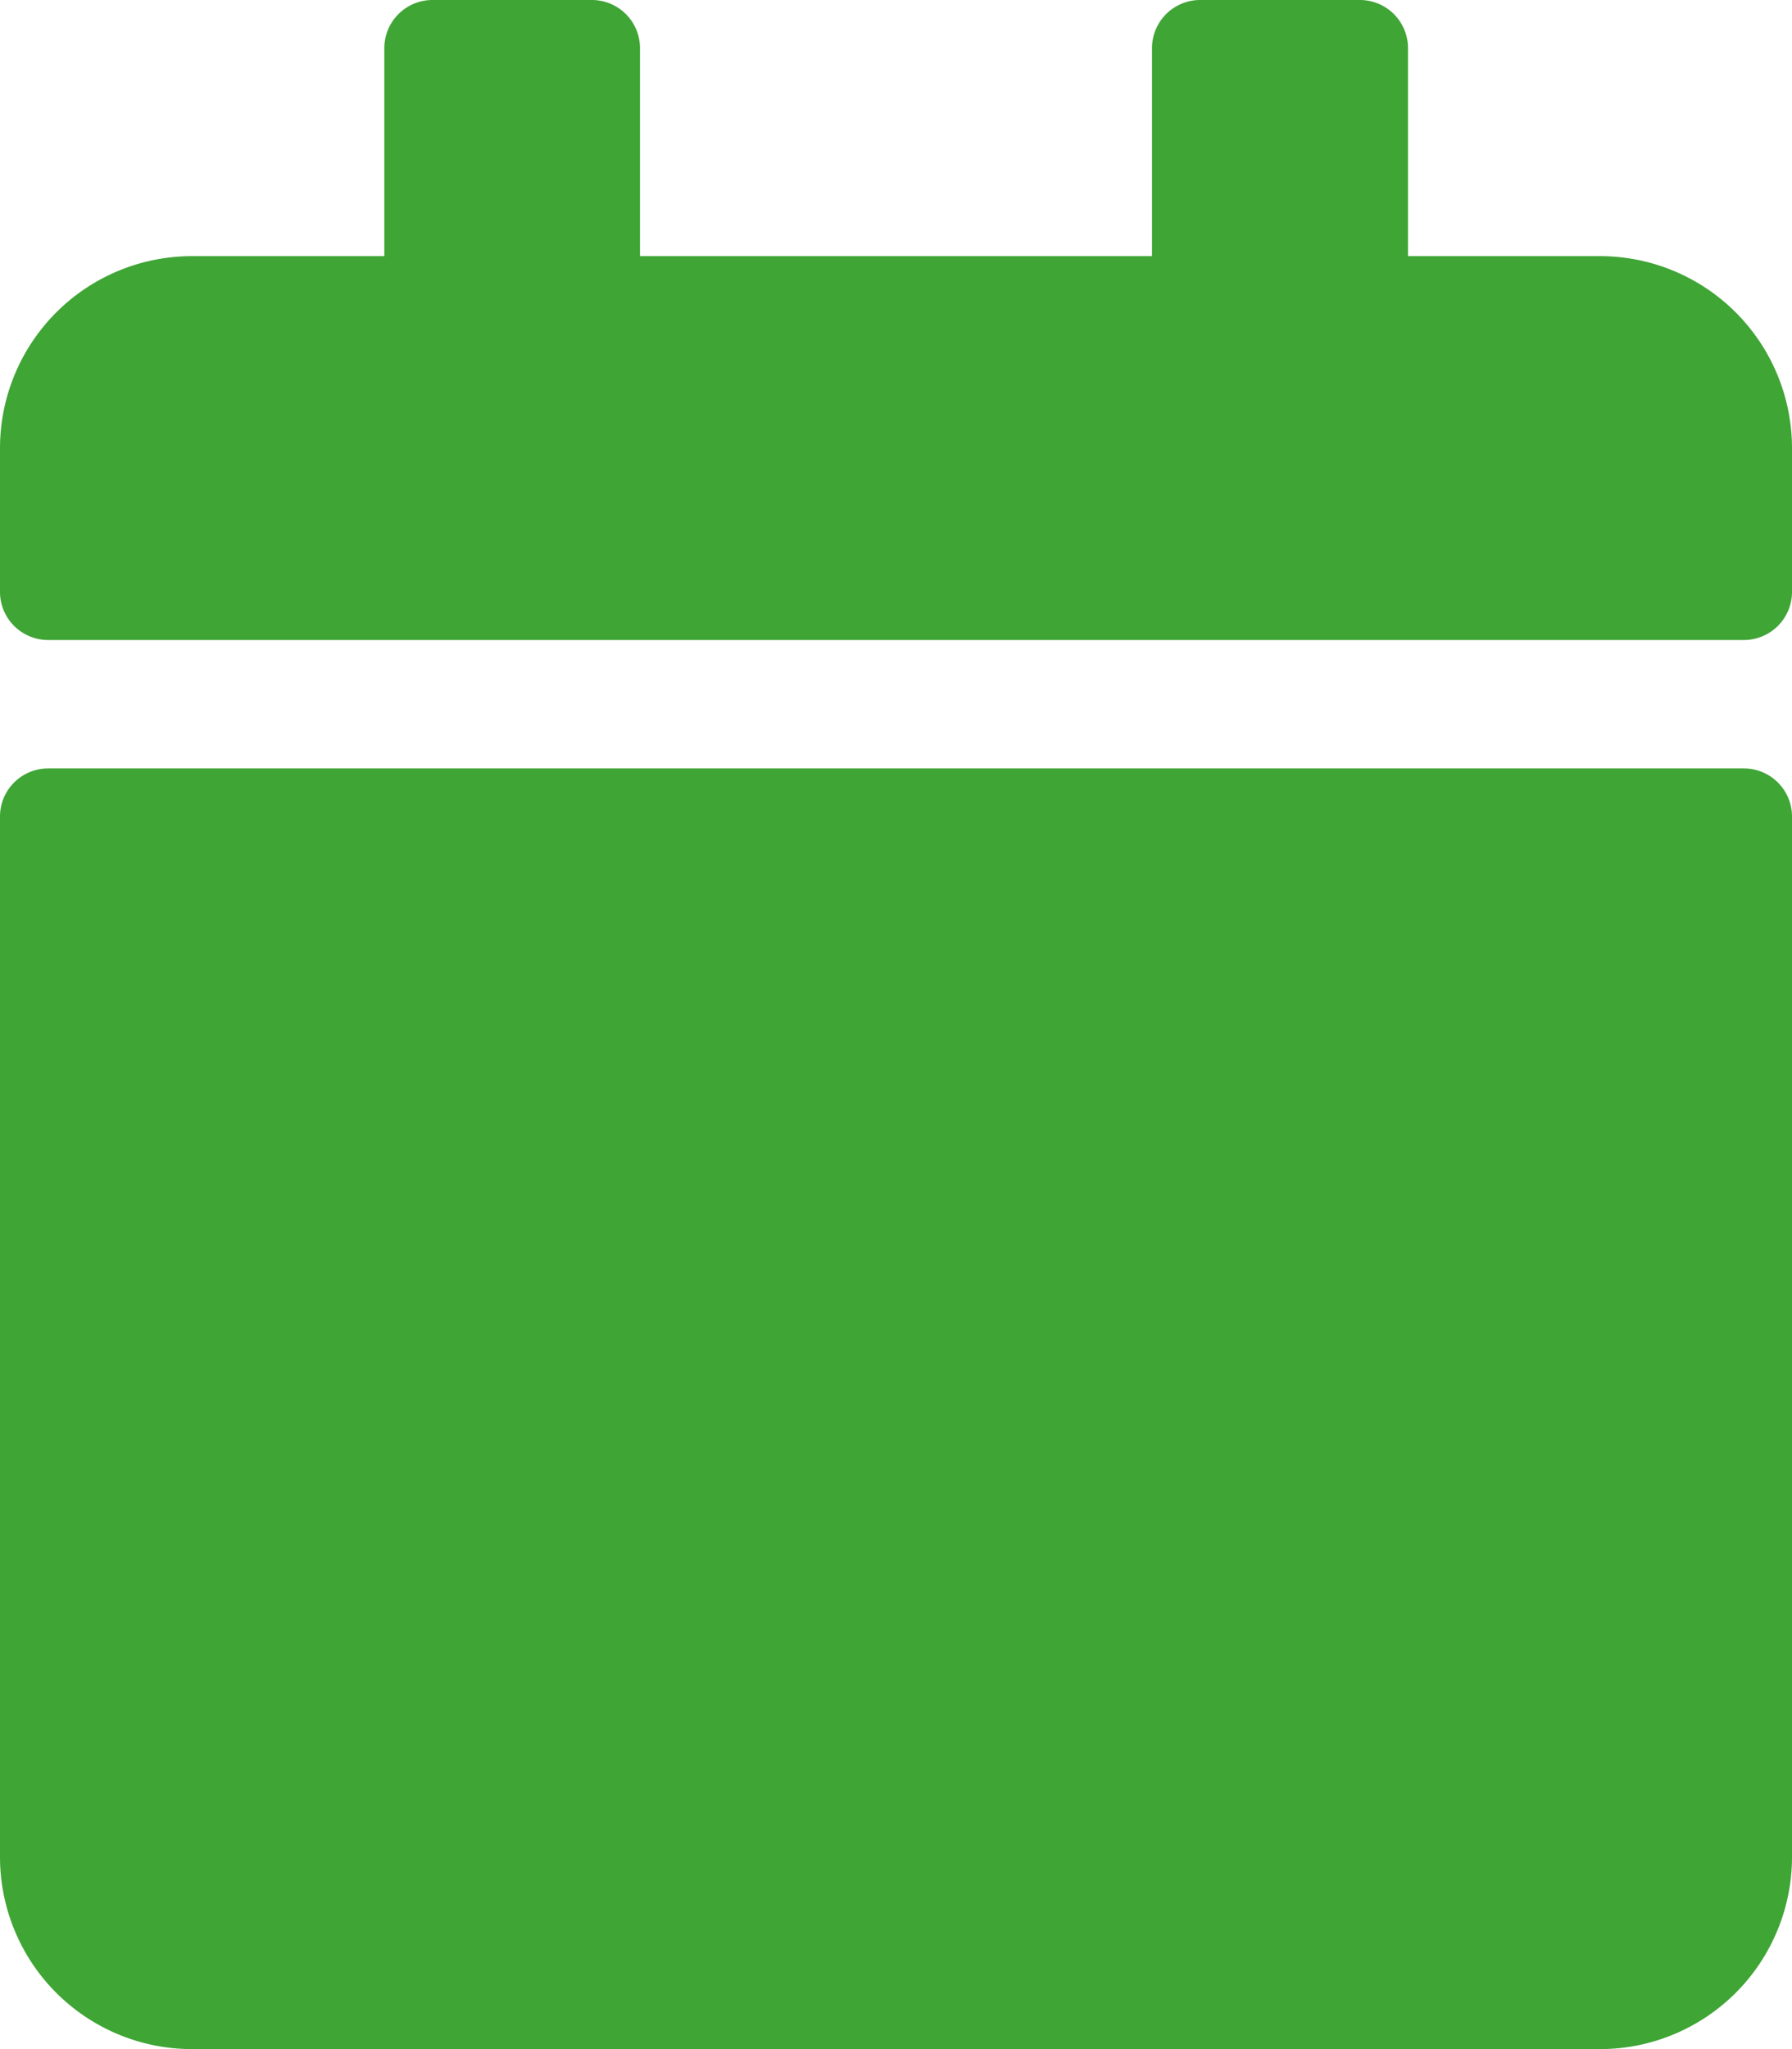 <svg xmlns="http://www.w3.org/2000/svg" width="15.75" height="18" viewBox="0 0 15.75 18">
  <path id="Icon_awesome-calendar" data-name="Icon awesome-calendar" d="M.422,6.75H15.328a.423.423,0,0,1,.422.422v9.141A1.688,1.688,0,0,1,14.063,18H1.688A1.688,1.688,0,0,1,0,16.313V7.172A.423.423,0,0,1,.422,6.75ZM15.75,5.2V3.938A1.688,1.688,0,0,0,14.063,2.25H12.375V.422A.423.423,0,0,0,11.953,0H10.547a.423.423,0,0,0-.422.422V2.25h-4.5V.422A.423.423,0,0,0,5.2,0H3.8a.423.423,0,0,0-.422.422V2.25H1.688A1.688,1.688,0,0,0,0,3.938V5.2a.423.423,0,0,0,.422.422H15.328A.423.423,0,0,0,15.75,5.2Z" fill="#3fa535"/>
</svg>
